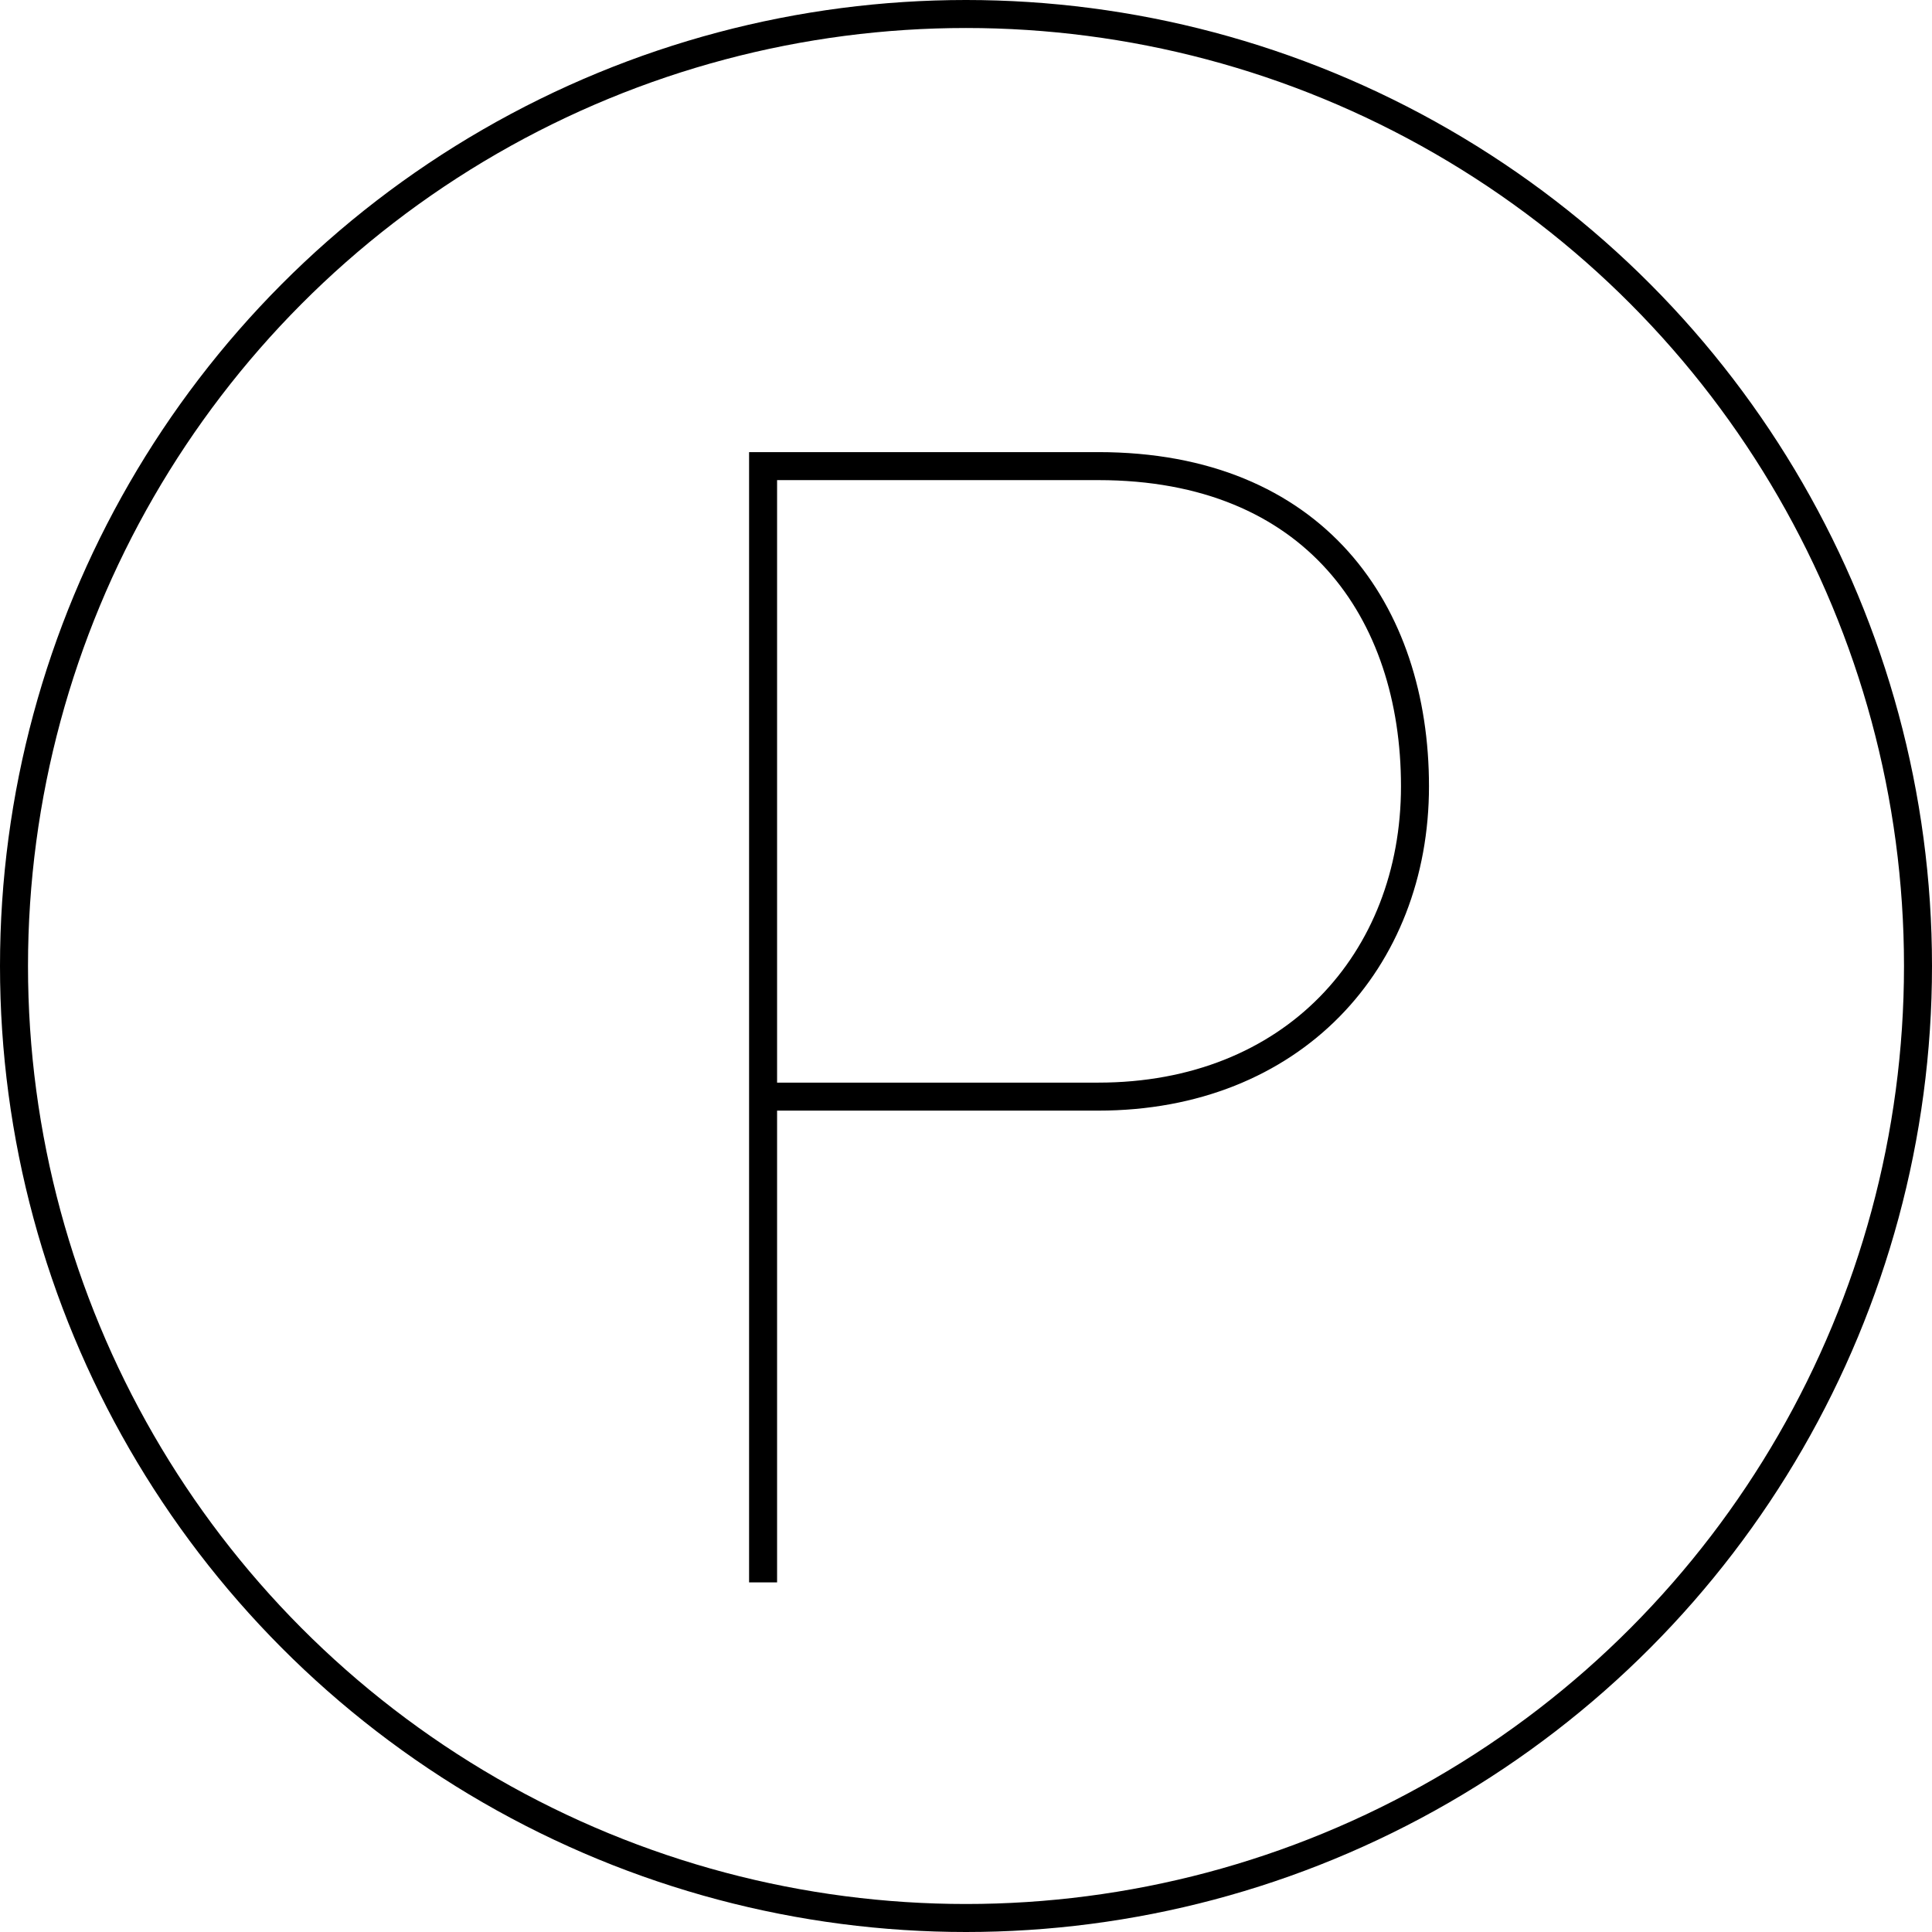 <svg xmlns="http://www.w3.org/2000/svg" width="69" height="69" viewBox="0 0 69 69"><g id="icono-higlights-parking" transform="translate(-1341.877 -93.5)"><g id="Elipse_14" data-name="Elipse 14" transform="translate(1341.877 93.5)" fill="none" stroke="#000" stroke-width="1"><circle cx="34.5" cy="34.5" r="34.5" stroke="none"></circle><circle cx="34.5" cy="34.5" r="34" fill="none"></circle></g><path id="Trazado_466" data-name="Trazado 466" d="M1360.13,151.014V111.147H1372.1c7.726,0,11.312,5.2,11.312,11.435s-4.374,11.083-11.312,11.083H1360.13" transform="translate(9 -1)" fill="none" stroke="#000" stroke-width="1"></path></g></svg>
